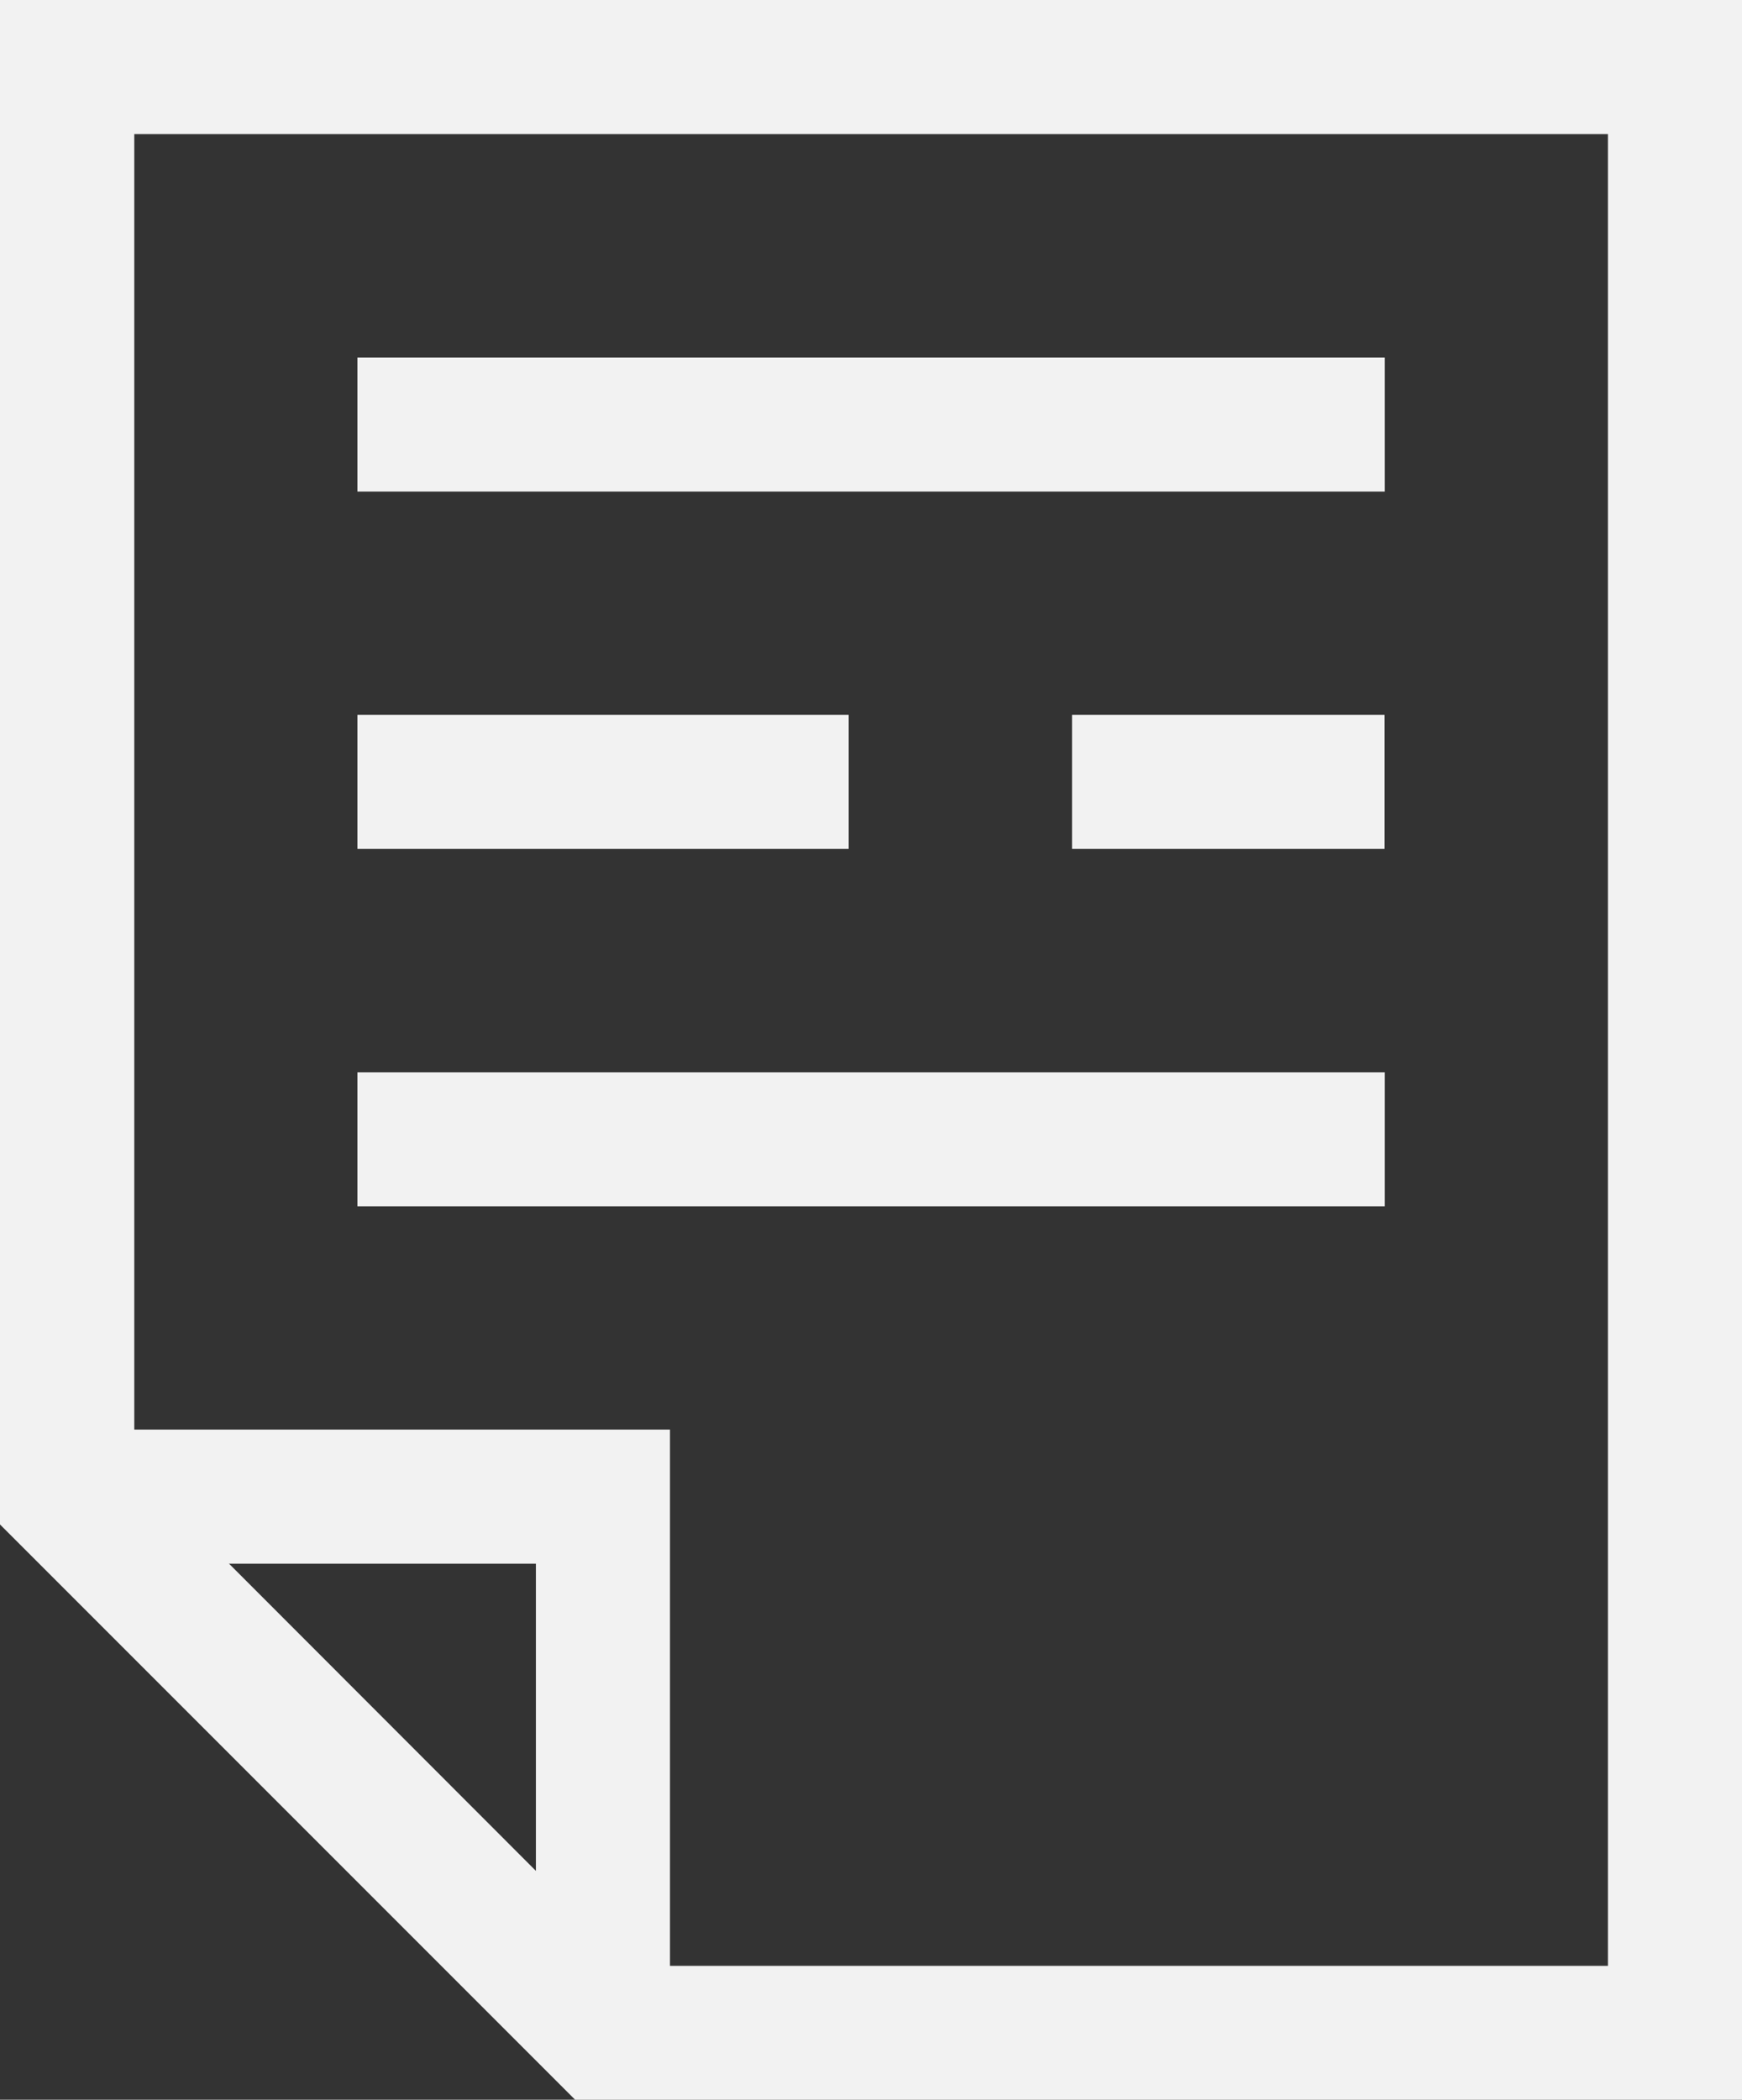 <svg xmlns="http://www.w3.org/2000/svg" viewBox="0 0 83.93 101.14"><rect x="0" y="0" width="83.93" height="101.14" fill="#333333" stroke="none"/><defs><style>.cls-1{fill:#f2f2f2;}</style></defs><g id="Layer_2" data-name="Layer 2"><g id="ëÎÓÈ_1" data-name="ëÎÓÈ 1"><polygon class="cls-1" points="32.28 97.91 25.82 97.91 25.82 75.32 3.23 75.32 3.23 68.86 32.28 68.86 32.28 97.91"/><path class="cls-1" d="M83.93,101.14H27.71L0,73.43V0H83.93ZM30.39,94.69H77.47V6.46h-71V70.75Z"/><rect class="cls-1" x="17.22" y="34.43" width="23.67" height="6.46"/><rect class="cls-1" x="51.65" y="34.43" width="15.06" height="6.46"/><rect class="cls-1" x="17.22" y="51.65" width="49.5" height="6.46"/><rect class="cls-1" x="17.22" y="17.22" width="49.5" height="6.46"/></g></g></svg>